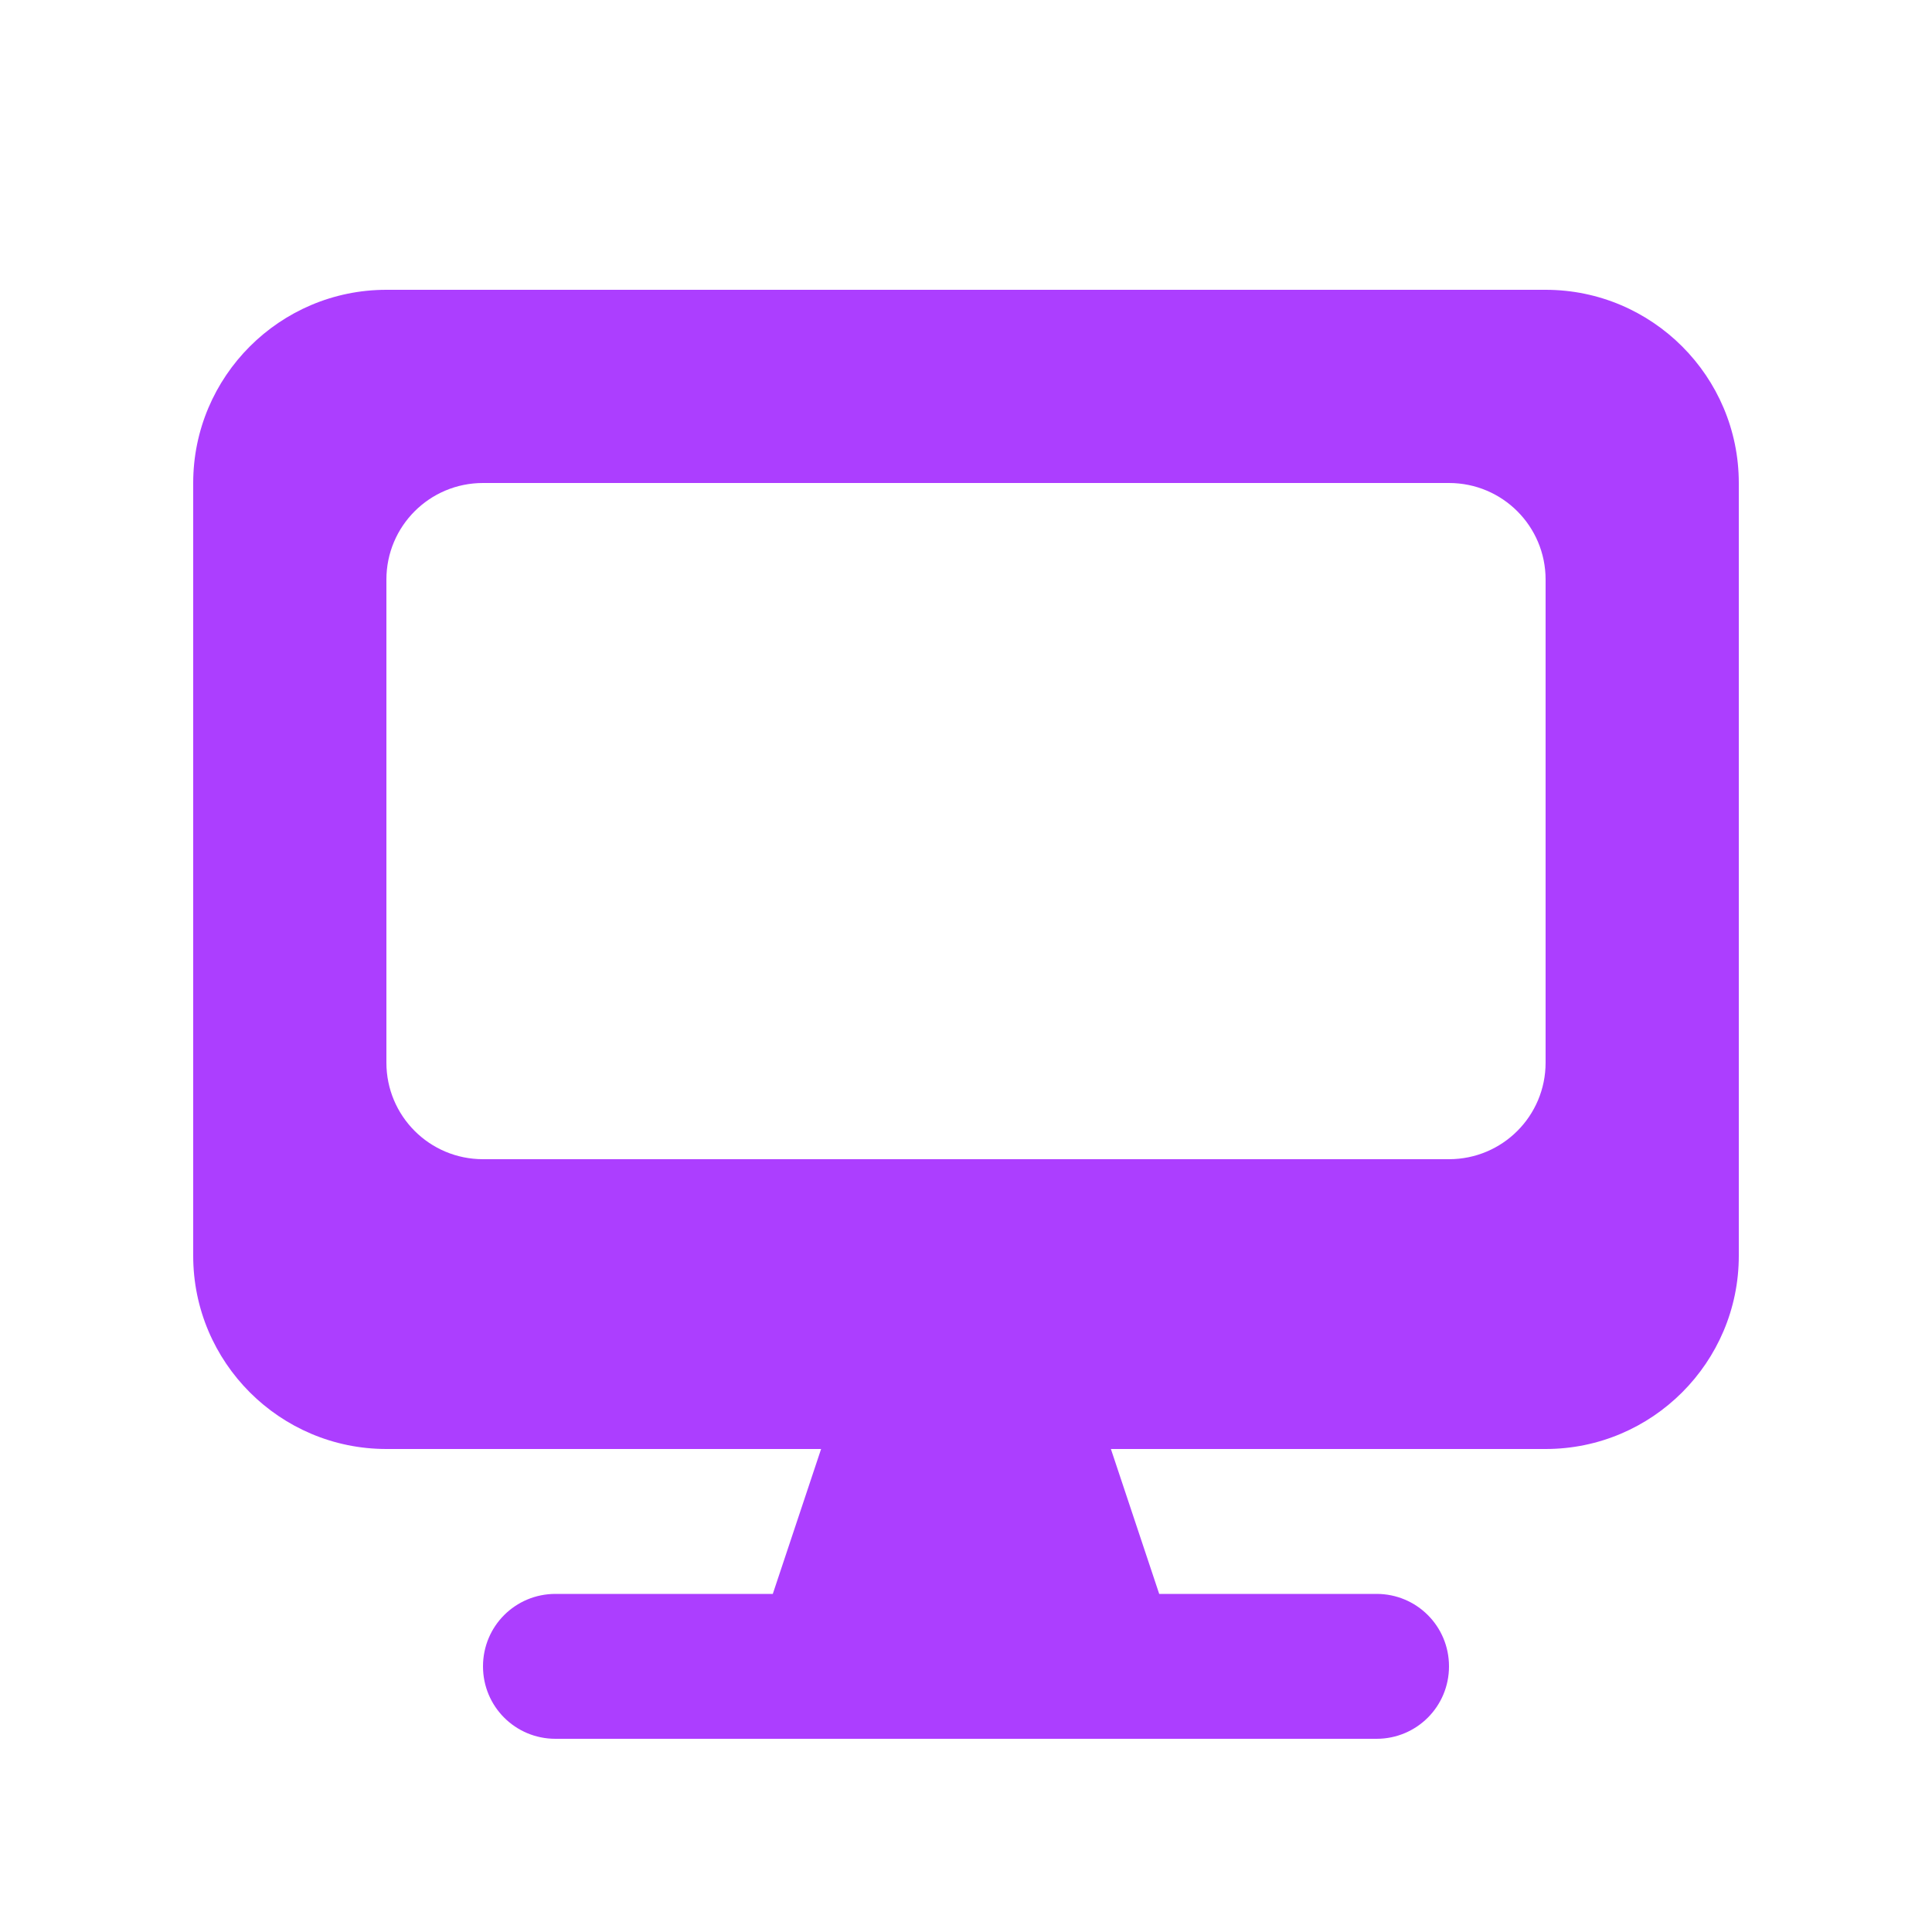 <svg xmlns="http://www.w3.org/2000/svg" viewBox="0 0 640 640"><!--!Font Awesome Free 7.0.0 by @fontawesome - https://fontawesome.com License - https://fontawesome.com/license/free Copyright 2025 Fonticons, Inc.--><path fill="#ac3eff" d="M128 96C92.7 96 64 124.7 64 160L64 416C64 451.3 92.7 480 128 480L272 480L256 528L184 528C170.7 528 160 538.7 160 552C160 565.3 170.7 576 184 576L456 576C469.3 576 480 565.3 480 552C480 538.7 469.3 528 456 528L384 528L368 480L512 480C547.3 480 576 451.3 576 416L576 160C576 124.7 547.3 96 512 96L128 96zM160 160L480 160C497.7 160 512 174.3 512 192L512 352C512 369.7 497.7 384 480 384L160 384C142.3 384 128 369.7 128 352L128 192C128 174.3 142.3 160 160 160z"/></svg>